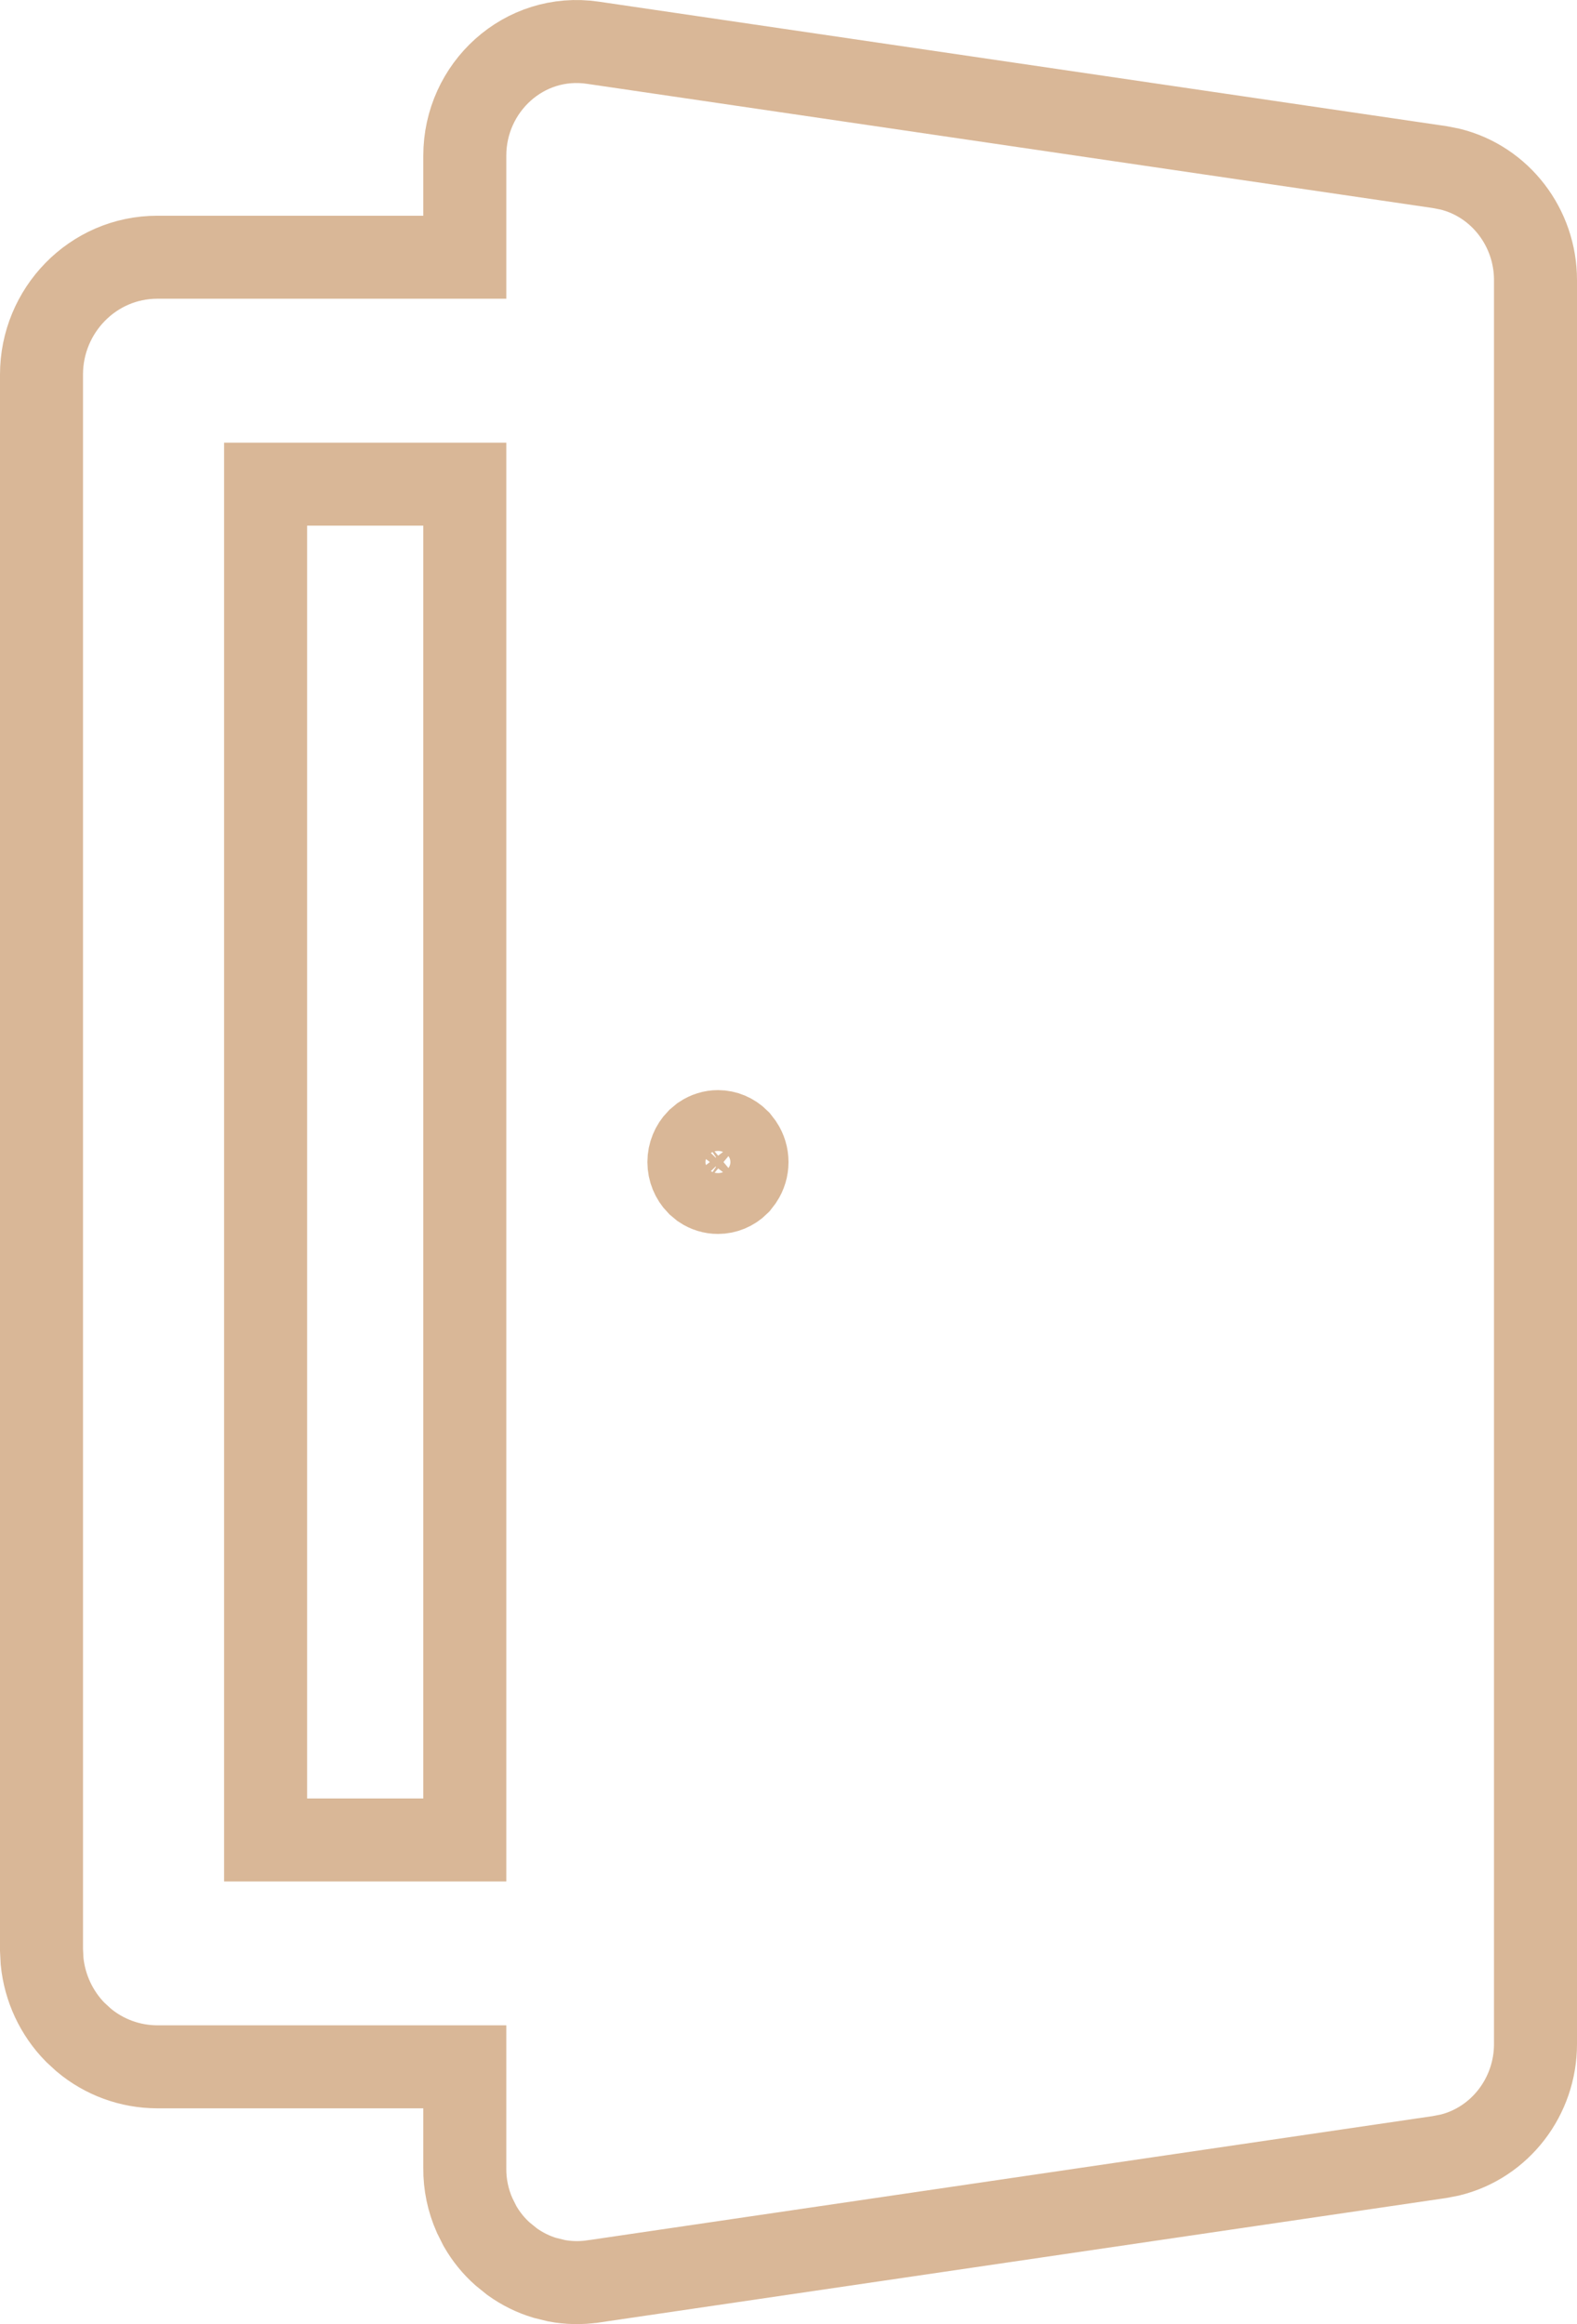 <?xml version="1.0" encoding="UTF-8"?> <svg xmlns="http://www.w3.org/2000/svg" width="19" height="28" viewBox="0 0 19 28" fill="none"><path d="M7.144 0.515L17.344 2.013L17.468 2.037C18.076 2.186 18.5 2.743 18.5 3.374V24.626C18.5 25.256 18.076 25.814 17.468 25.963L17.344 25.987L7.144 27.486H7.142C6.996 27.507 6.849 27.504 6.705 27.477L6.563 27.442C6.423 27.4 6.291 27.334 6.172 27.249L6.058 27.157C5.948 27.06 5.856 26.946 5.783 26.819L5.718 26.689C5.639 26.51 5.598 26.317 5.6 26.122V24.9H1.893C1.567 24.899 1.255 24.784 1.008 24.577L0.906 24.483C0.679 24.252 0.539 23.949 0.507 23.629L0.5 23.491V4.512C0.5 3.742 1.117 3.099 1.895 3.099H5.6V1.875C5.6 1.054 6.313 0.392 7.144 0.515ZM3.2 22.167H5.6V5.833H3.2V22.167ZM8.65 13.633C8.583 13.633 8.517 13.654 8.46 13.692L8.406 13.737C8.34 13.805 8.3 13.9 8.3 14C8.3 14.1 8.34 14.195 8.406 14.263L8.46 14.308C8.517 14.346 8.583 14.366 8.65 14.366C8.74 14.366 8.828 14.33 8.895 14.263L8.938 14.207C8.978 14.147 9 14.075 9 14C9 13.925 8.978 13.853 8.938 13.793L8.895 13.737C8.828 13.67 8.74 13.633 8.65 13.633Z" stroke="#D9B797"></path></svg> 
